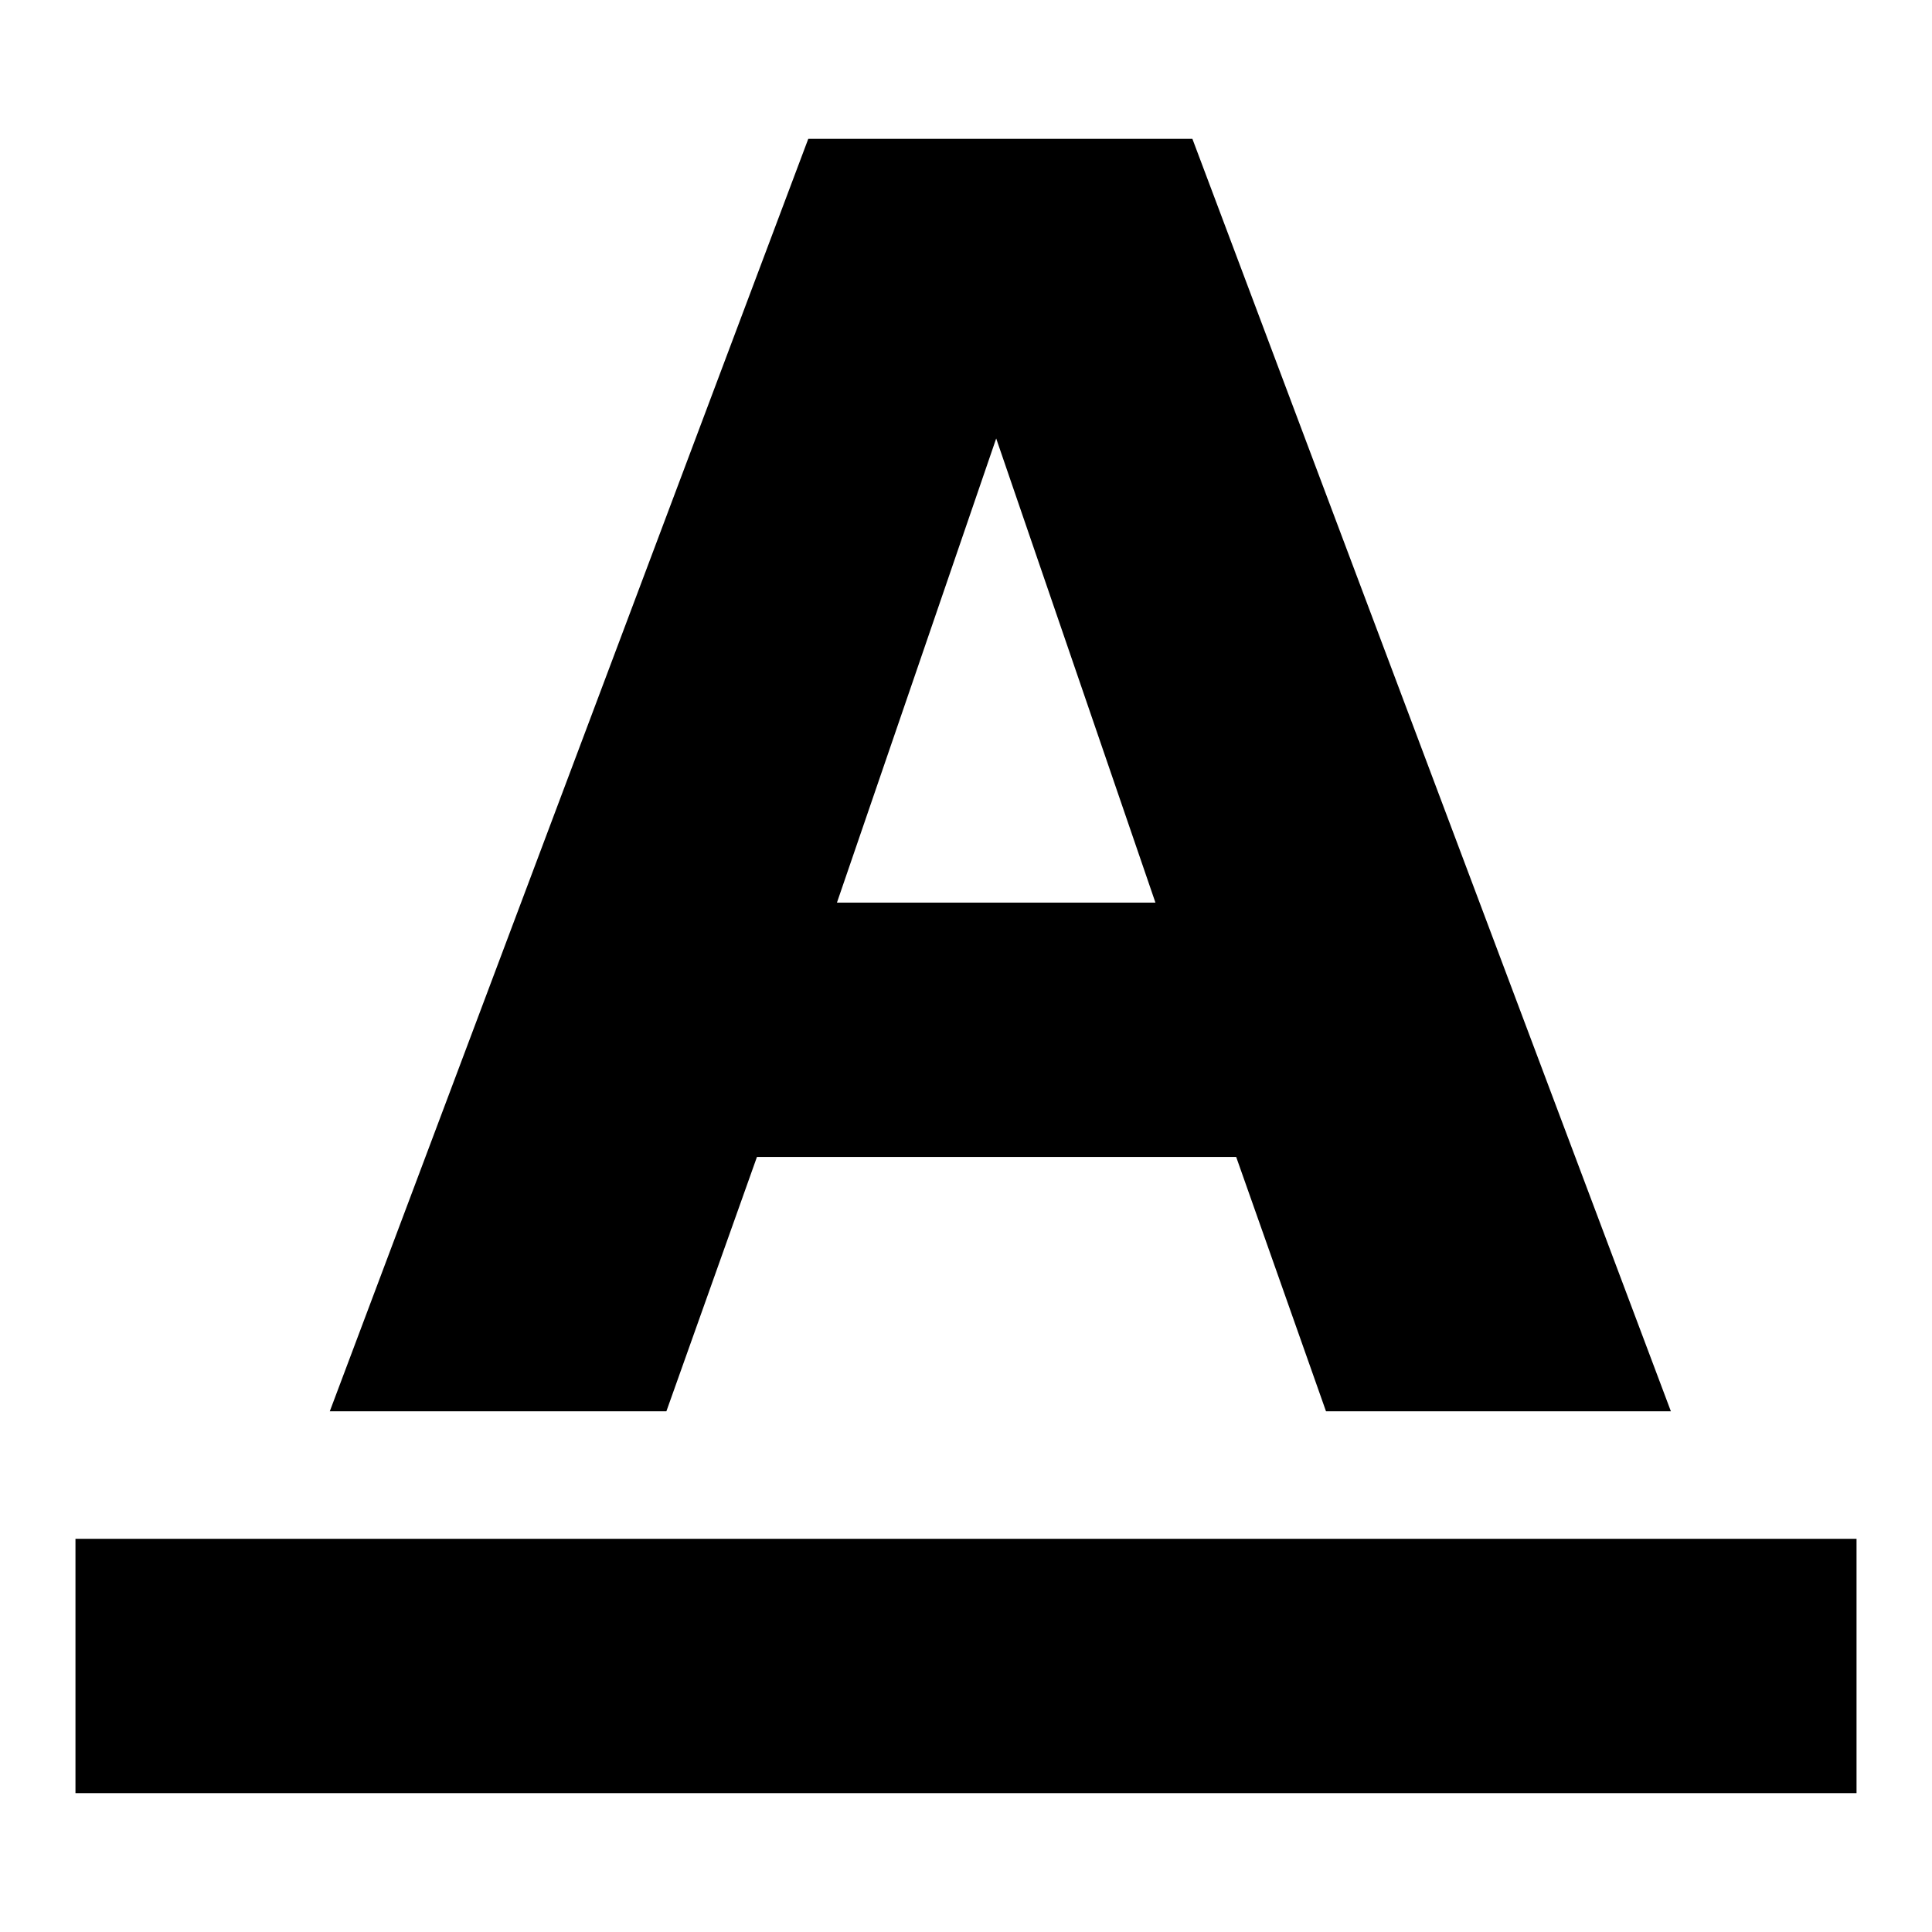 <?xml version="1.0" encoding="utf-8"?>
<!-- Svg Vector Icons : http://www.onlinewebfonts.com/icon -->
<!DOCTYPE svg PUBLIC "-//W3C//DTD SVG 1.1//EN" "http://www.w3.org/Graphics/SVG/1.1/DTD/svg11.dtd">
<svg version="1.1" xmlns="http://www.w3.org/2000/svg" xmlns:xlink="http://www.w3.org/1999/xlink" x="0px" y="0px" viewBox="0 0 256 256" enable-background="new 0 0 256 256" xml:space="preserve">
<g><g><path fill="#000000" d="M221.4,187h-45.7l-11.9-33.7h-63.5L88.3,187H43.7l63.4-168.6H158L221.4,187z M153.1,119.6L132,58.1l-21.1,61.5H153.1z"/><path fill="#000000" d="M10,203.9h236v33.7H10V203.9z"/></g></g>
</svg>
